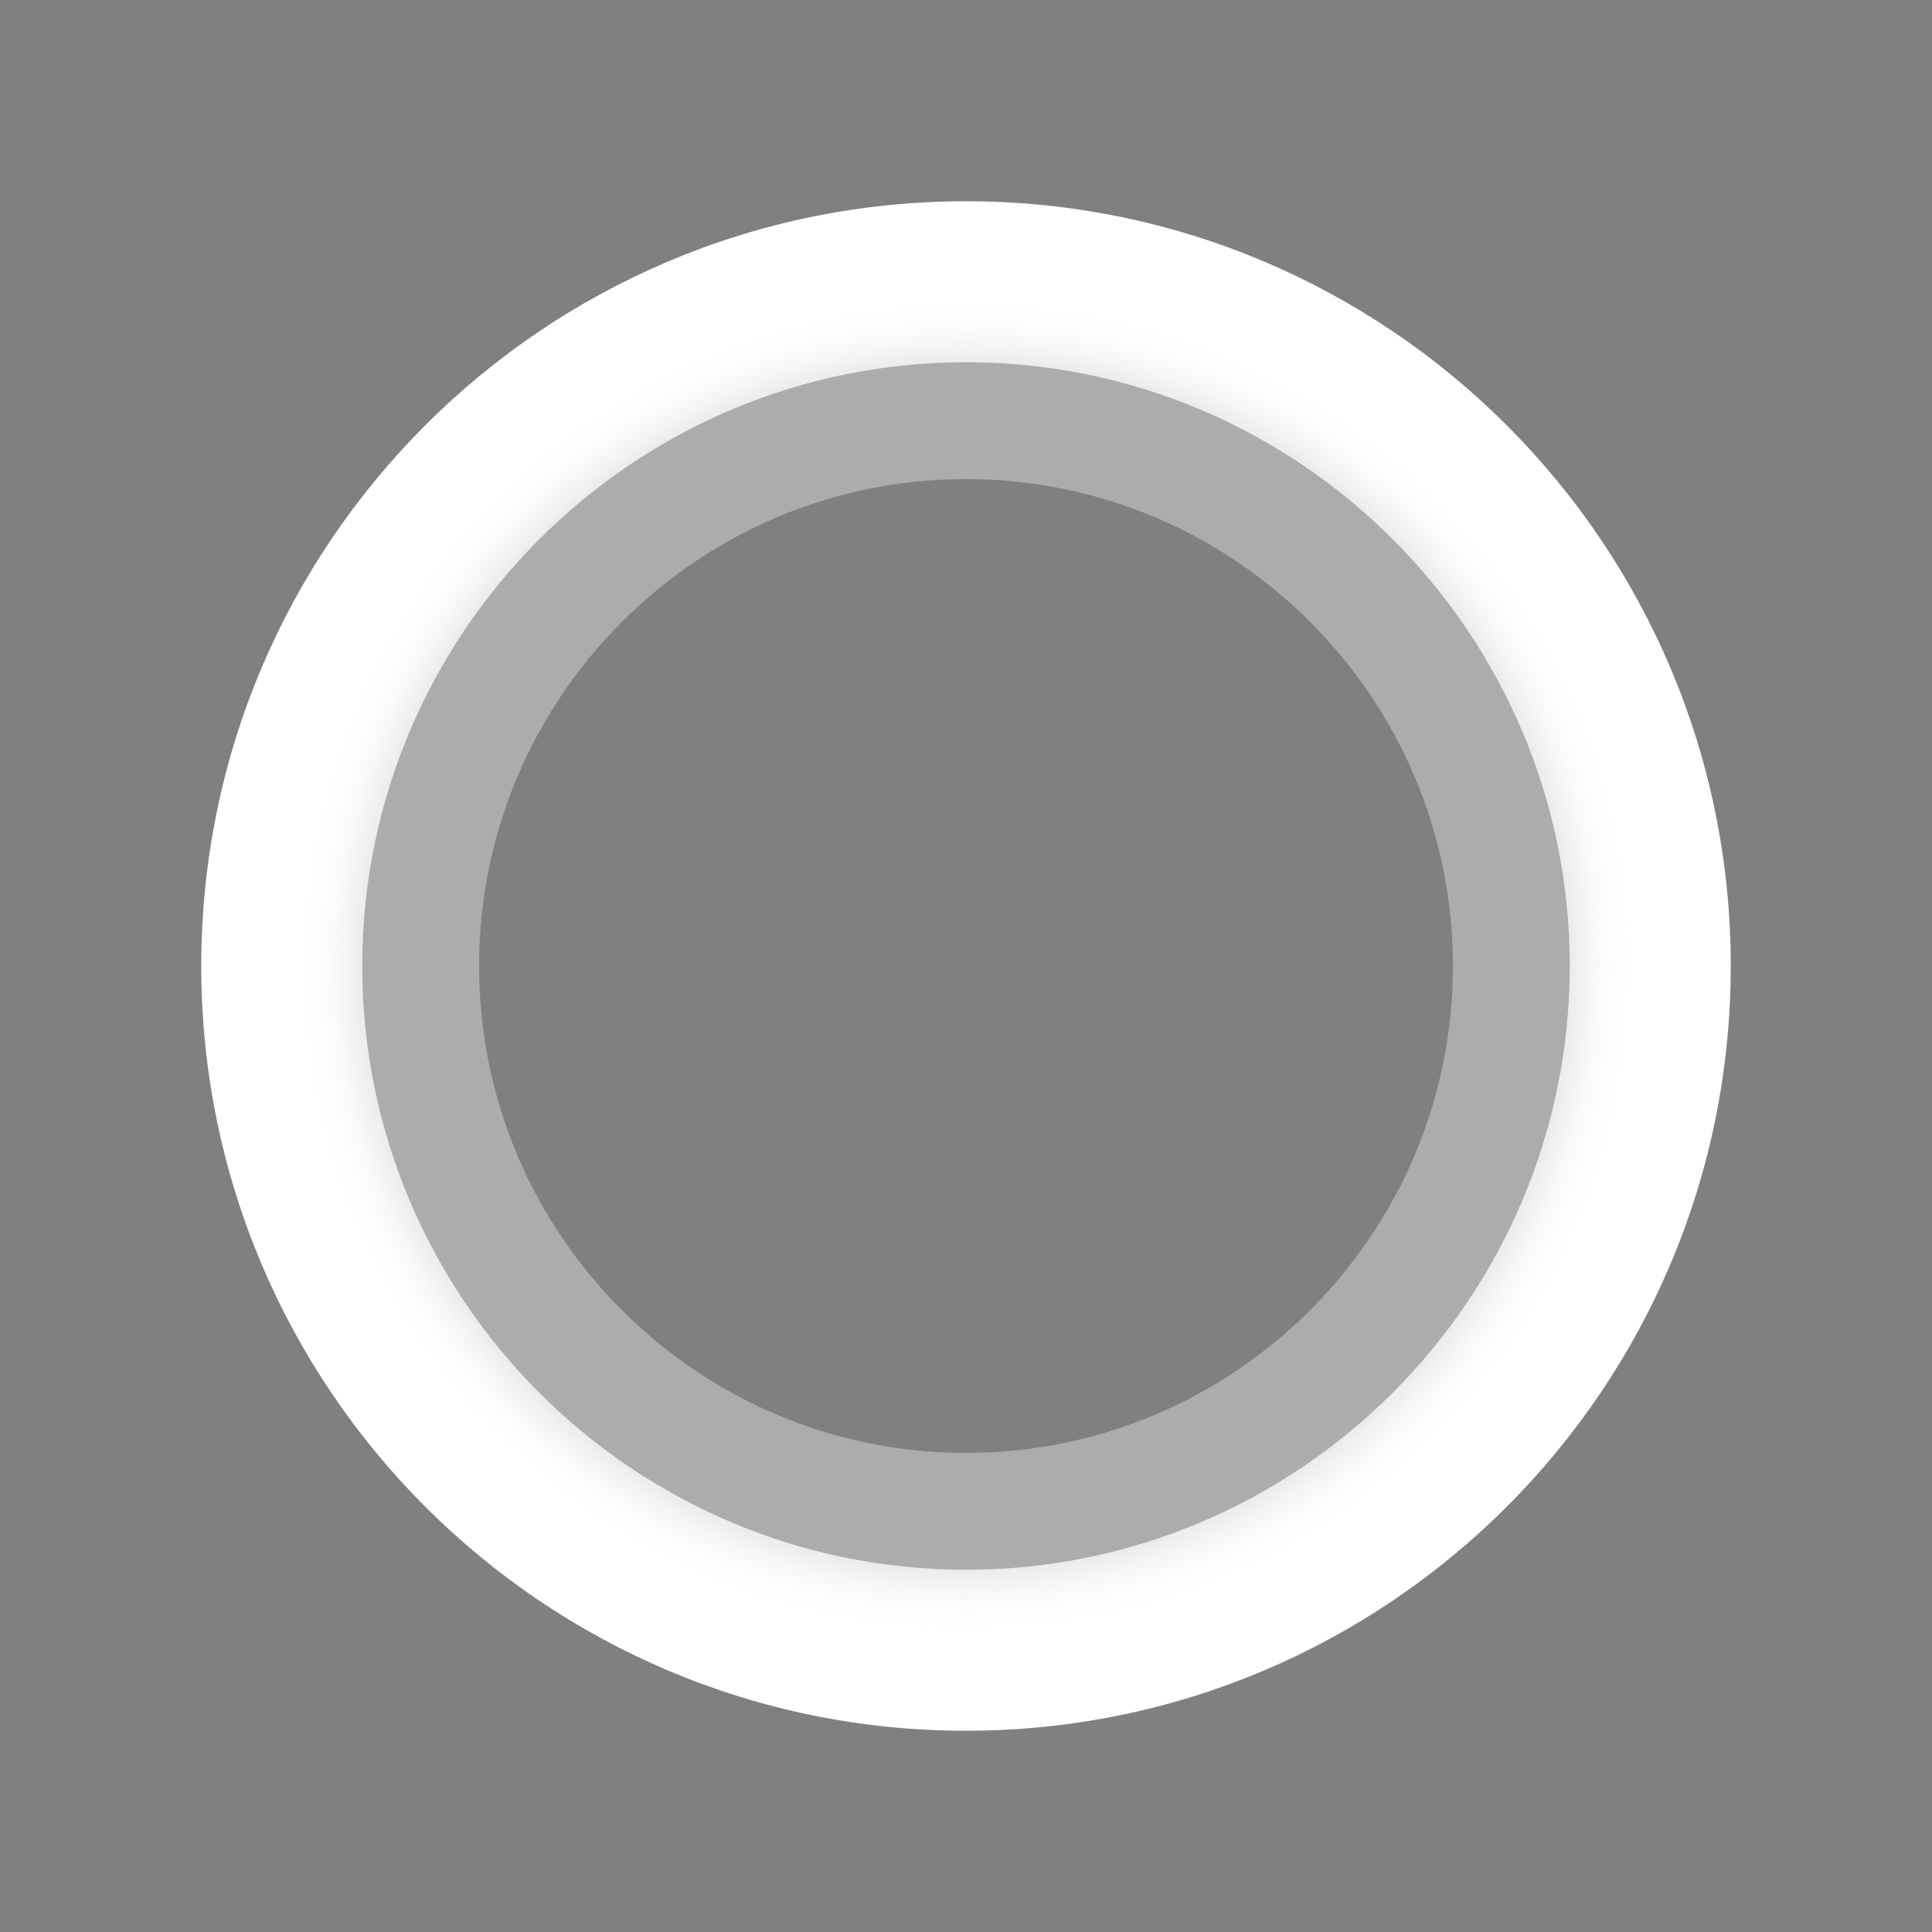 <?xml version="1.0" encoding="UTF-8"?>
<svg xmlns="http://www.w3.org/2000/svg" xmlns:xlink="http://www.w3.org/1999/xlink" viewBox="0 0 96 96" width="96px" height="96px">
<rect x="0" y="0" width="96" height="96" fill="#808080" stroke="none"/>
<defs>
<radialGradient id="radial0" gradientUnits="userSpaceOnUse" cx="113" cy="113" fx="113" fy="113" r="80.042" gradientTransform="matrix(0.425,0,0,0.425,0,0)">
<stop offset="0" style="stop-color:rgb(0%,0%,0%);stop-opacity:1;"/>
<stop offset="0.64" style="stop-color:rgb(0%,0%,0%);stop-opacity:0.989;"/>
<stop offset="0.976" style="stop-color:rgb(100%,100%,100%);stop-opacity:0;"/>
</radialGradient>
</defs>
<g id="surface5538519">
<path style=" stroke:none;fill-rule:nonzero;fill:rgb(100%,100%,100%);fill-opacity:1;" d="M 48 10 C 27.016 10 10 27.016 10 48 C 10 68.984 27.016 86 48 86 C 68.984 86 86 68.984 86 48 C 86 27.016 68.984 10 48 10 Z M 48 76 C 32.531 76 20 63.469 20 48 C 20 32.531 32.531 20 48 20 C 63.469 20 76 32.531 76 48 C 76 63.469 63.469 76 48 76 Z M 48 76 "/>
<path style=" stroke:none;fill-rule:nonzero;fill:url(#radial0);" d="M 48 14 C 29.223 14 14 29.223 14 48 C 14 66.777 29.223 82 48 82 C 66.777 82 82 66.777 82 48 C 82 29.223 66.777 14 48 14 Z M 48 74.445 C 33.391 74.445 21.555 62.609 21.555 48 C 21.555 33.391 33.391 21.555 48 21.555 C 62.609 21.555 74.445 33.391 74.445 48 C 74.445 62.609 62.609 74.445 48 74.445 Z M 48 74.445 "/>
<path style=" stroke:none;fill-rule:nonzero;fill:rgb(67.451%,67.451%,67.451%);fill-opacity:1;" d="M 48 78 C 31.457 78 18 64.543 18 48 C 18 31.457 31.457 18 48 18 C 64.543 18 78 31.457 78 48 C 78 64.543 64.543 78 48 78 Z M 48 23.805 C 34.66 23.805 23.805 34.66 23.805 48 C 23.805 61.34 34.66 72.195 48 72.195 C 61.34 72.195 72.195 61.34 72.195 48 C 72.195 34.66 61.34 23.805 48 23.805 Z M 48 23.805 "/>
</g>
</svg>

